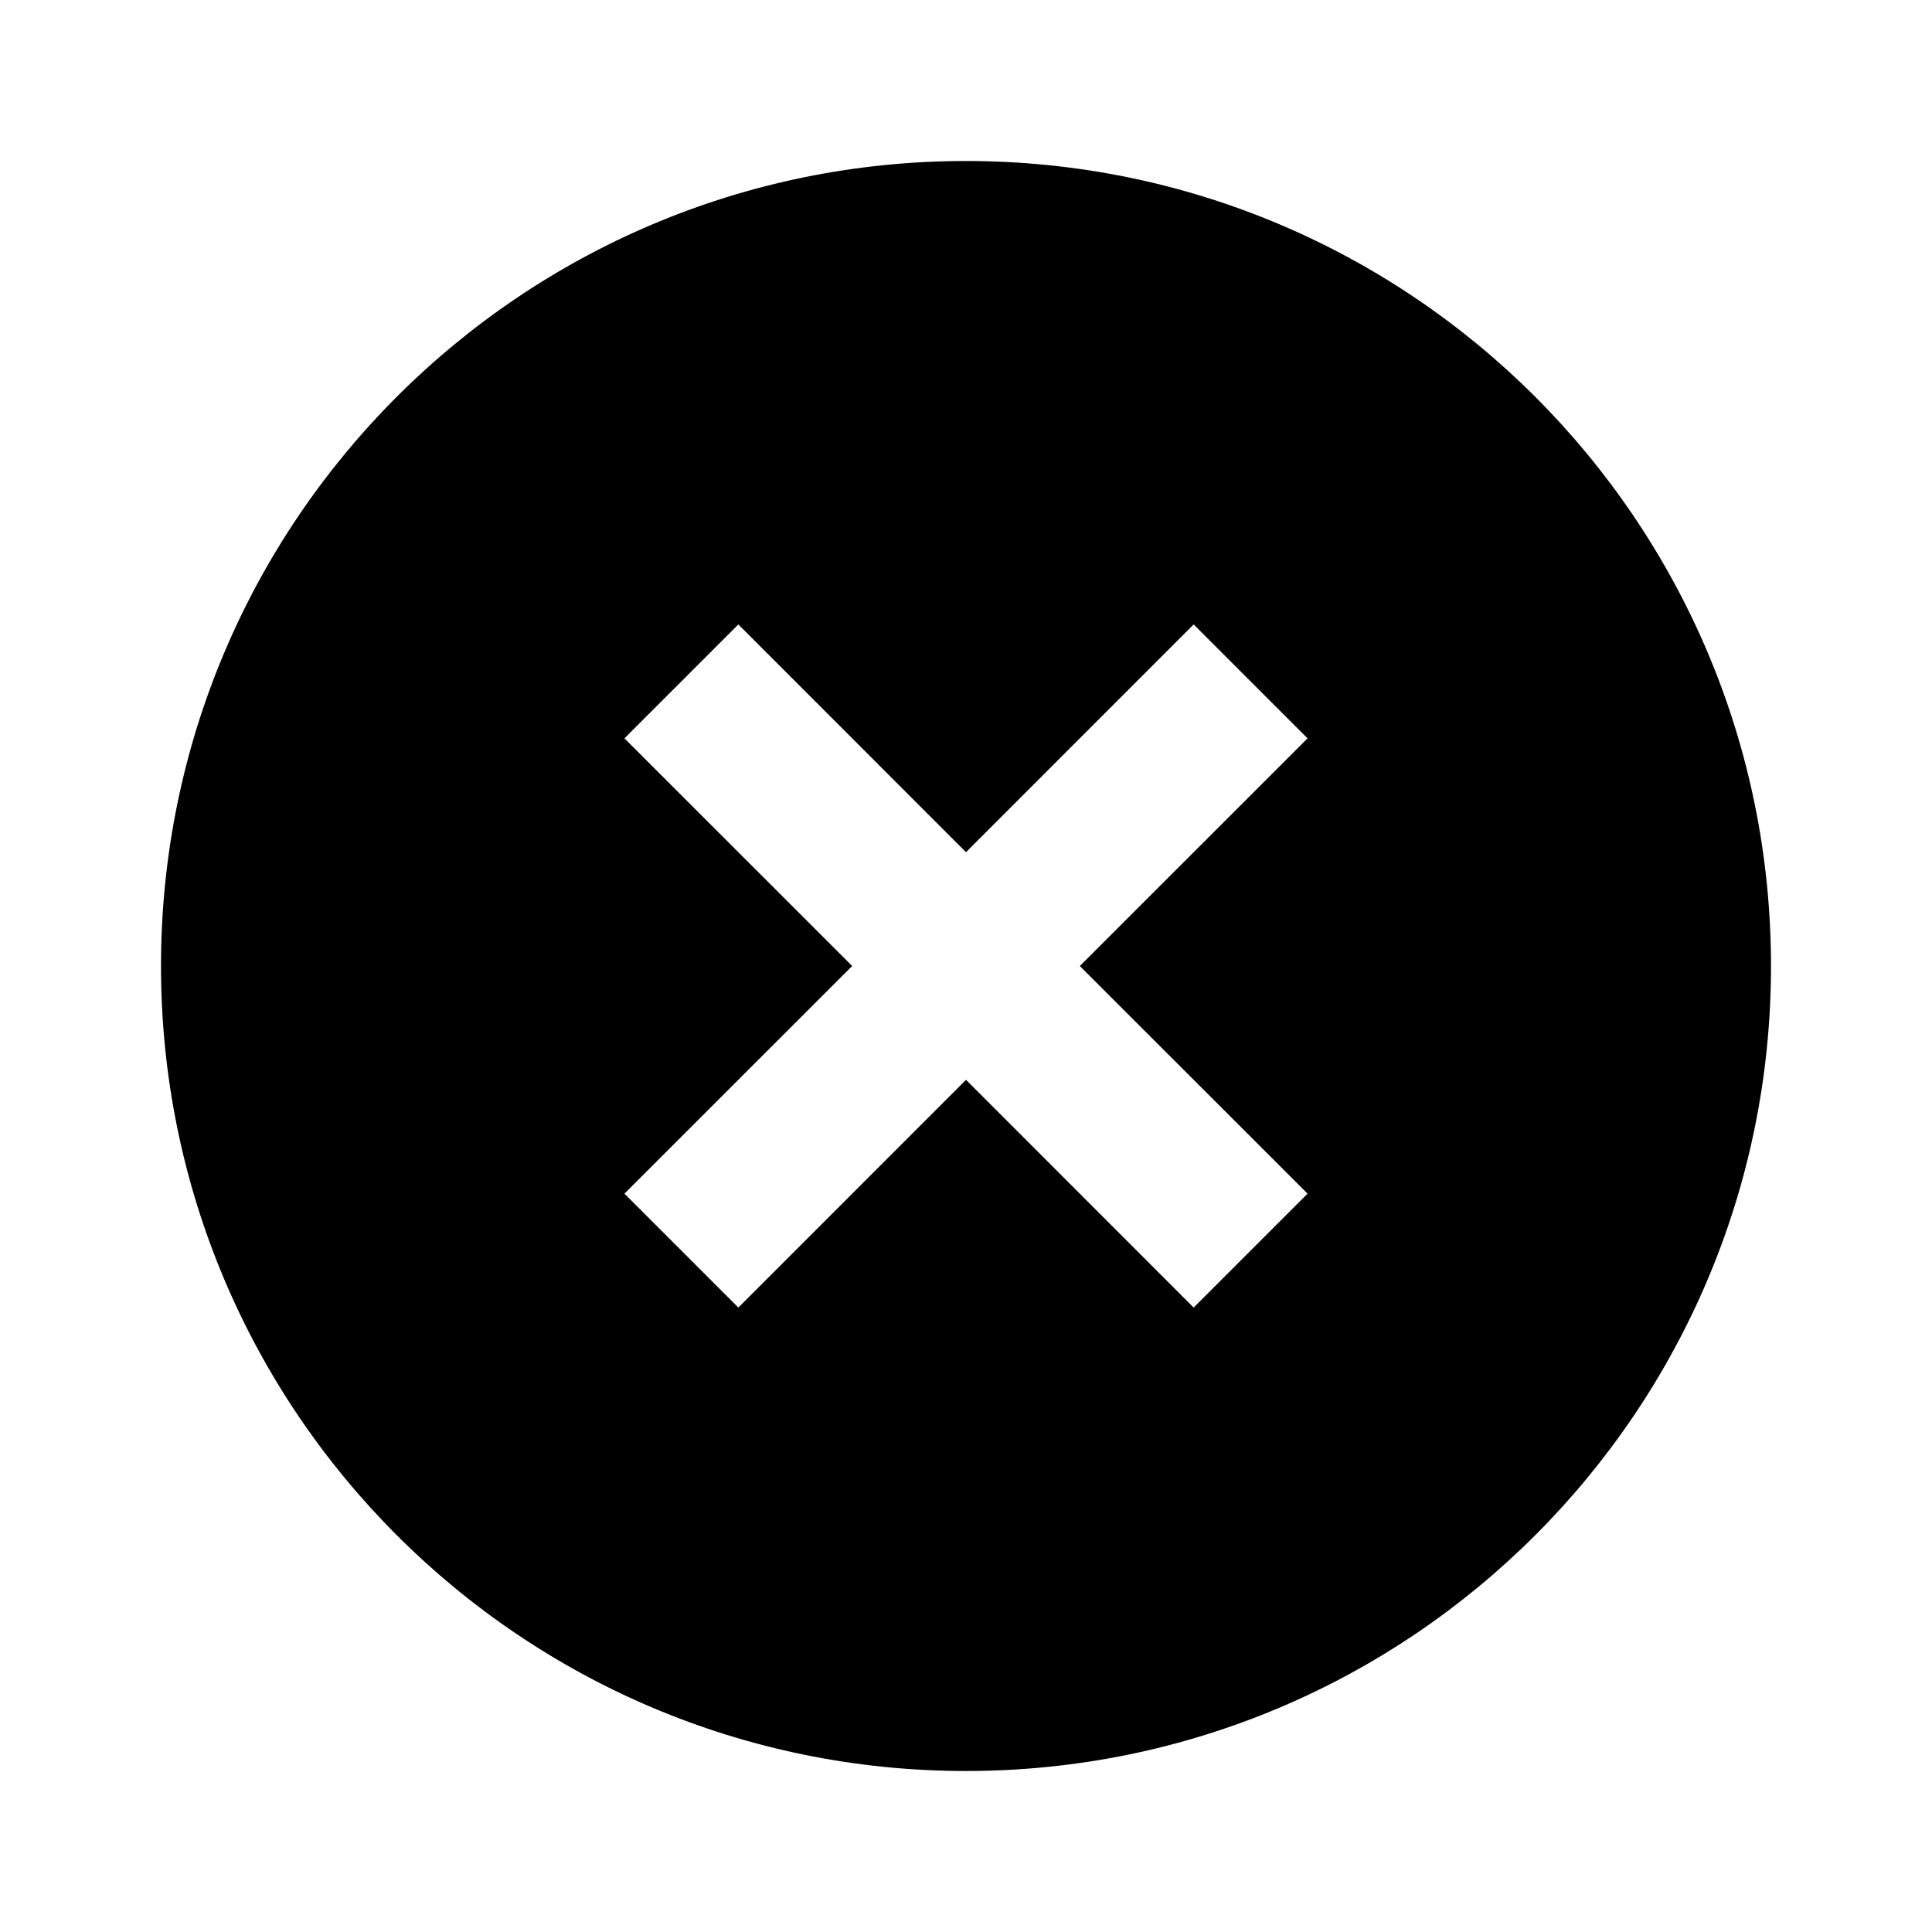 <svg
  xmlns="http://www.w3.org/2000/svg"
  viewBox="0 0 24 24"
  width="24"
  height="24">
  <path fill="none" d="M0 0h24v24H0z" />
  <path
    fill="currentColor"
    d="M12 22C6.477 22 2 17.523 2 12S6.477 2 12 2s10 4.477 10 10-4.477 10-10
    10zm0-11.414L9.172 7.757 7.757 9.172 10.586 12l-2.829 2.828 1.415 1.415L12
    13.414l2.828 2.829 1.415-1.415L13.414 12l2.829-2.828-1.415-1.415L12 10.586z" />
</svg>
